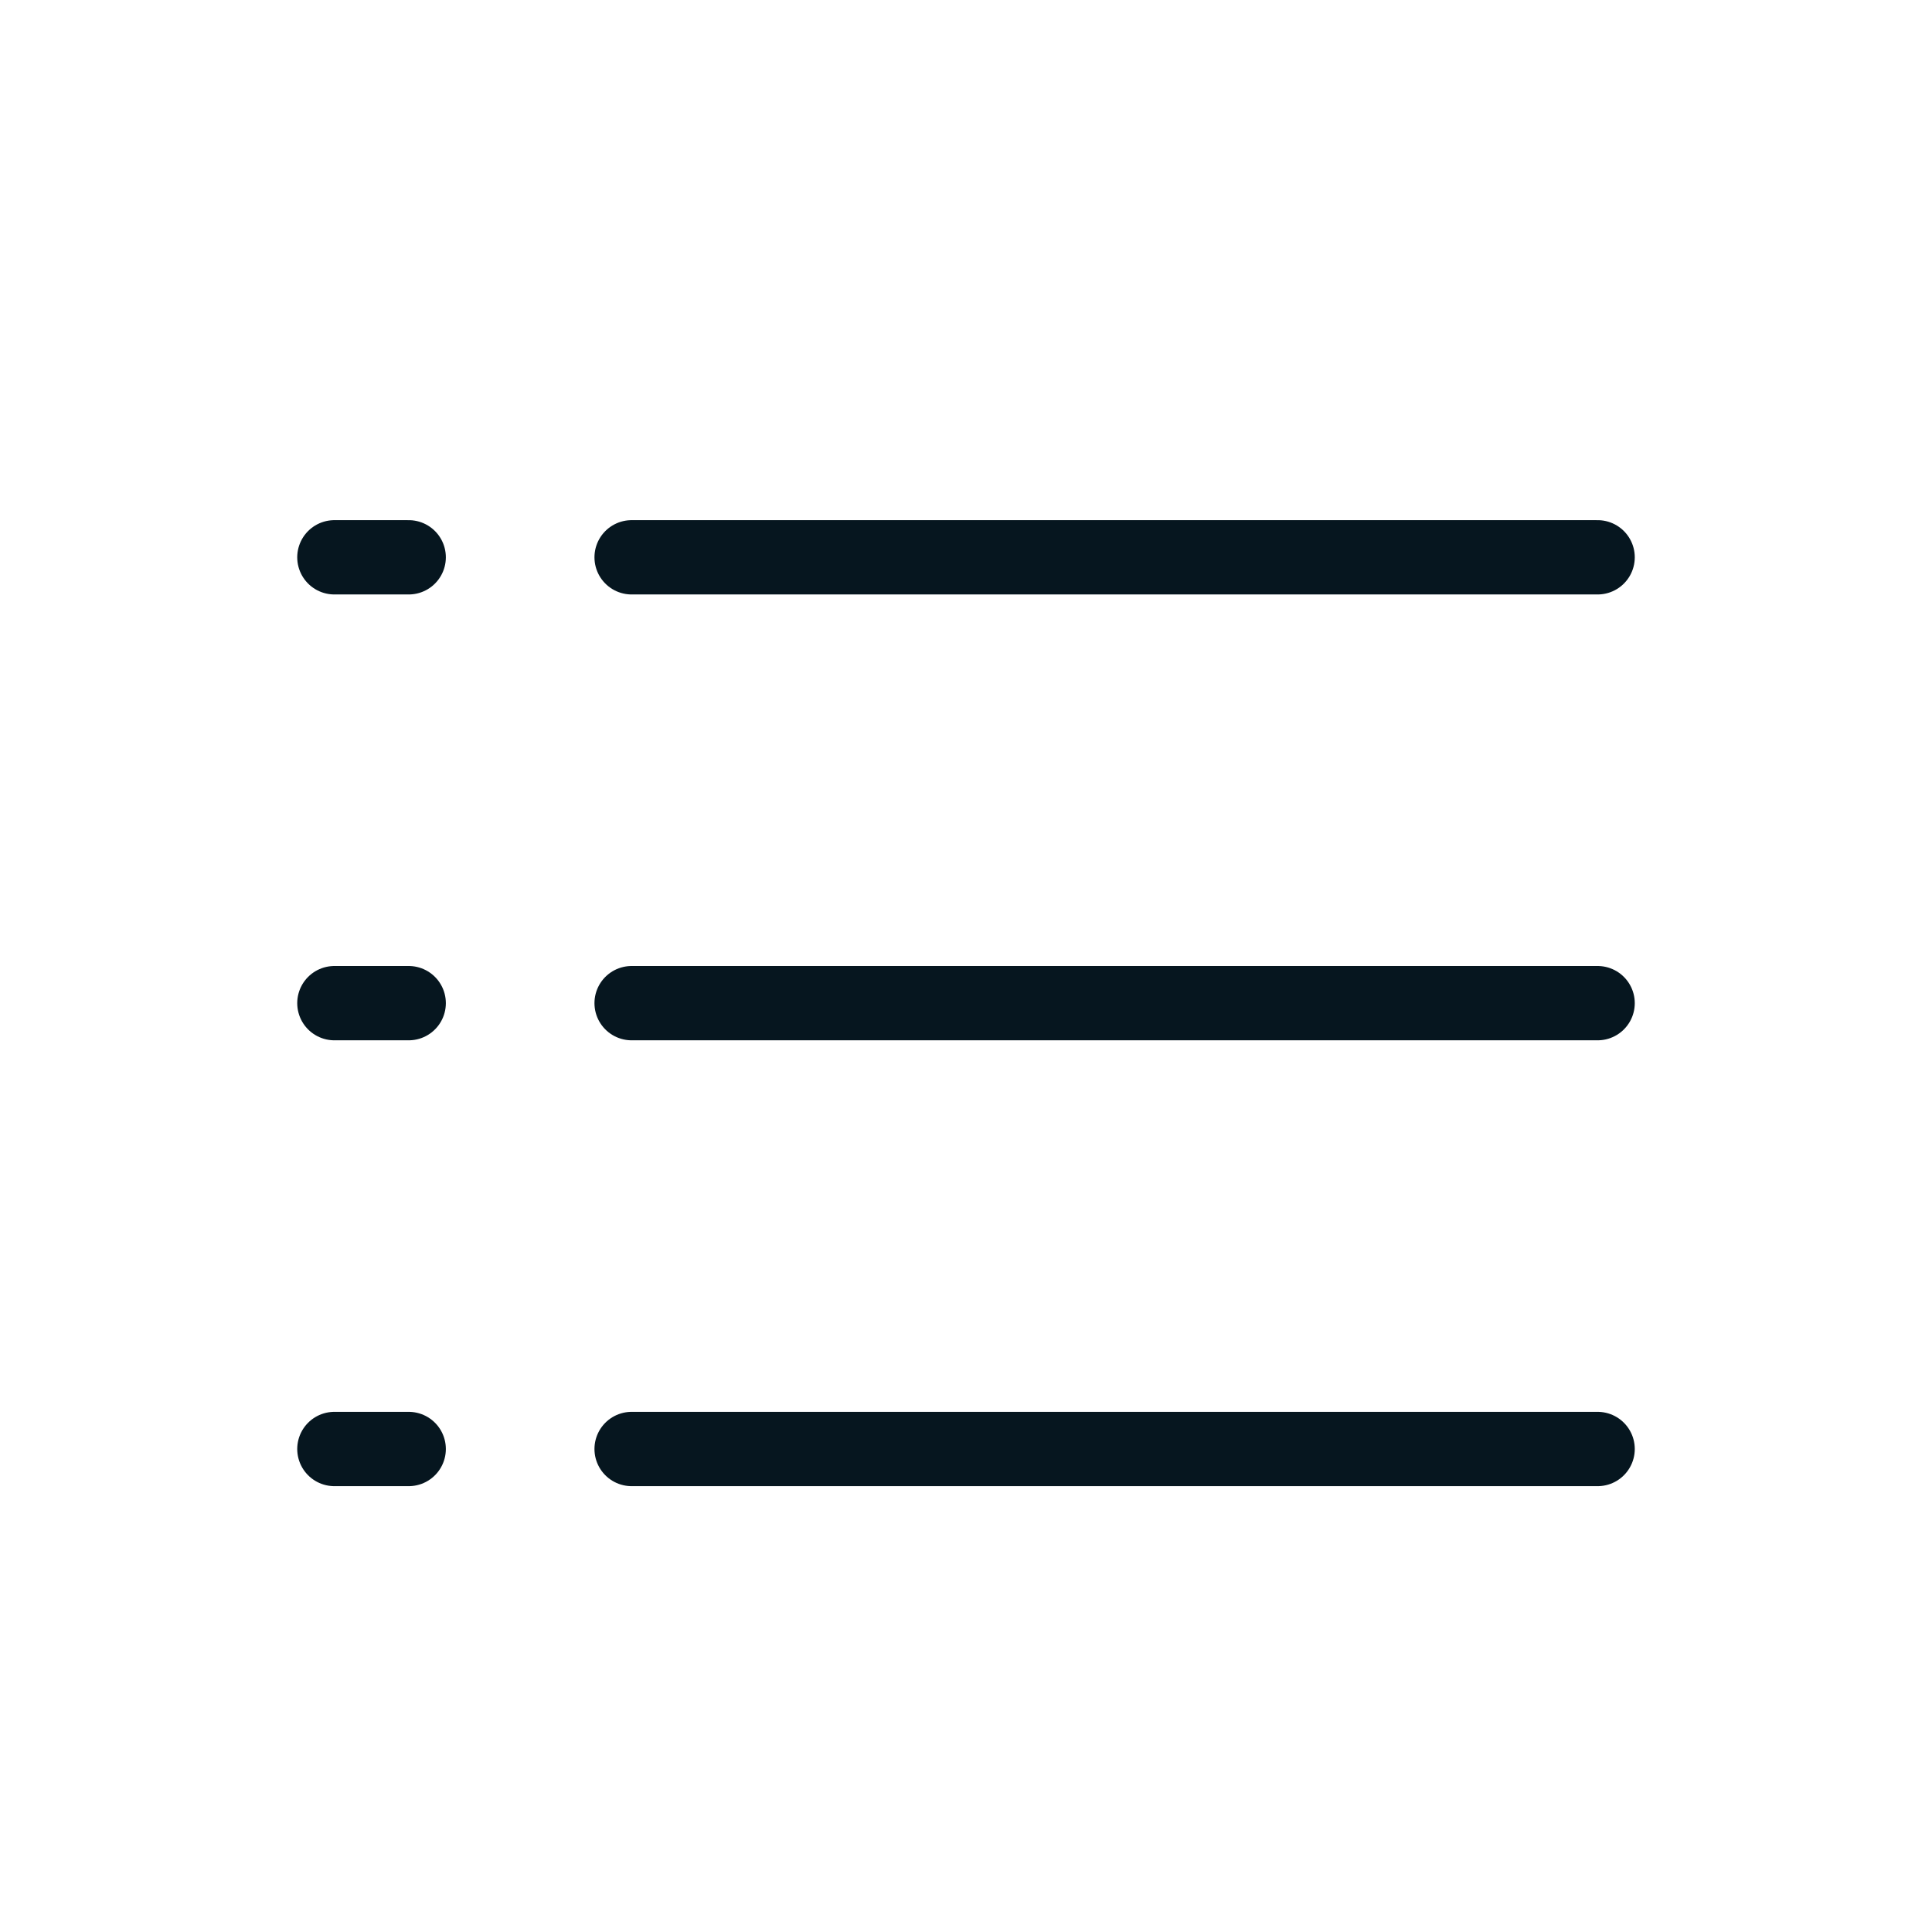 <svg width="26" height="26" viewBox="0 0 26 26" fill="none" xmlns="http://www.w3.org/2000/svg">
<line x1="8.5" y1="7.5" x2="21.5" y2="7.5" stroke="#06161F" stroke-linecap="round"/>
<line x1="4.5" y1="7.5" x2="5.5" y2="7.5" stroke="#06161F" stroke-linecap="round"/>
<line x1="8.5" y1="13.5" x2="21.5" y2="13.5" stroke="#06161F" stroke-linecap="round"/>
<line x1="4.5" y1="13.5" x2="5.5" y2="13.5" stroke="#06161F" stroke-linecap="round"/>
<line x1="8.5" y1="19.5" x2="21.5" y2="19.5" stroke="#06161F" stroke-linecap="round"/>
<line x1="4.5" y1="19.5" x2="5.5" y2="19.5" stroke="#06161F" stroke-linecap="round"/>
</svg>
